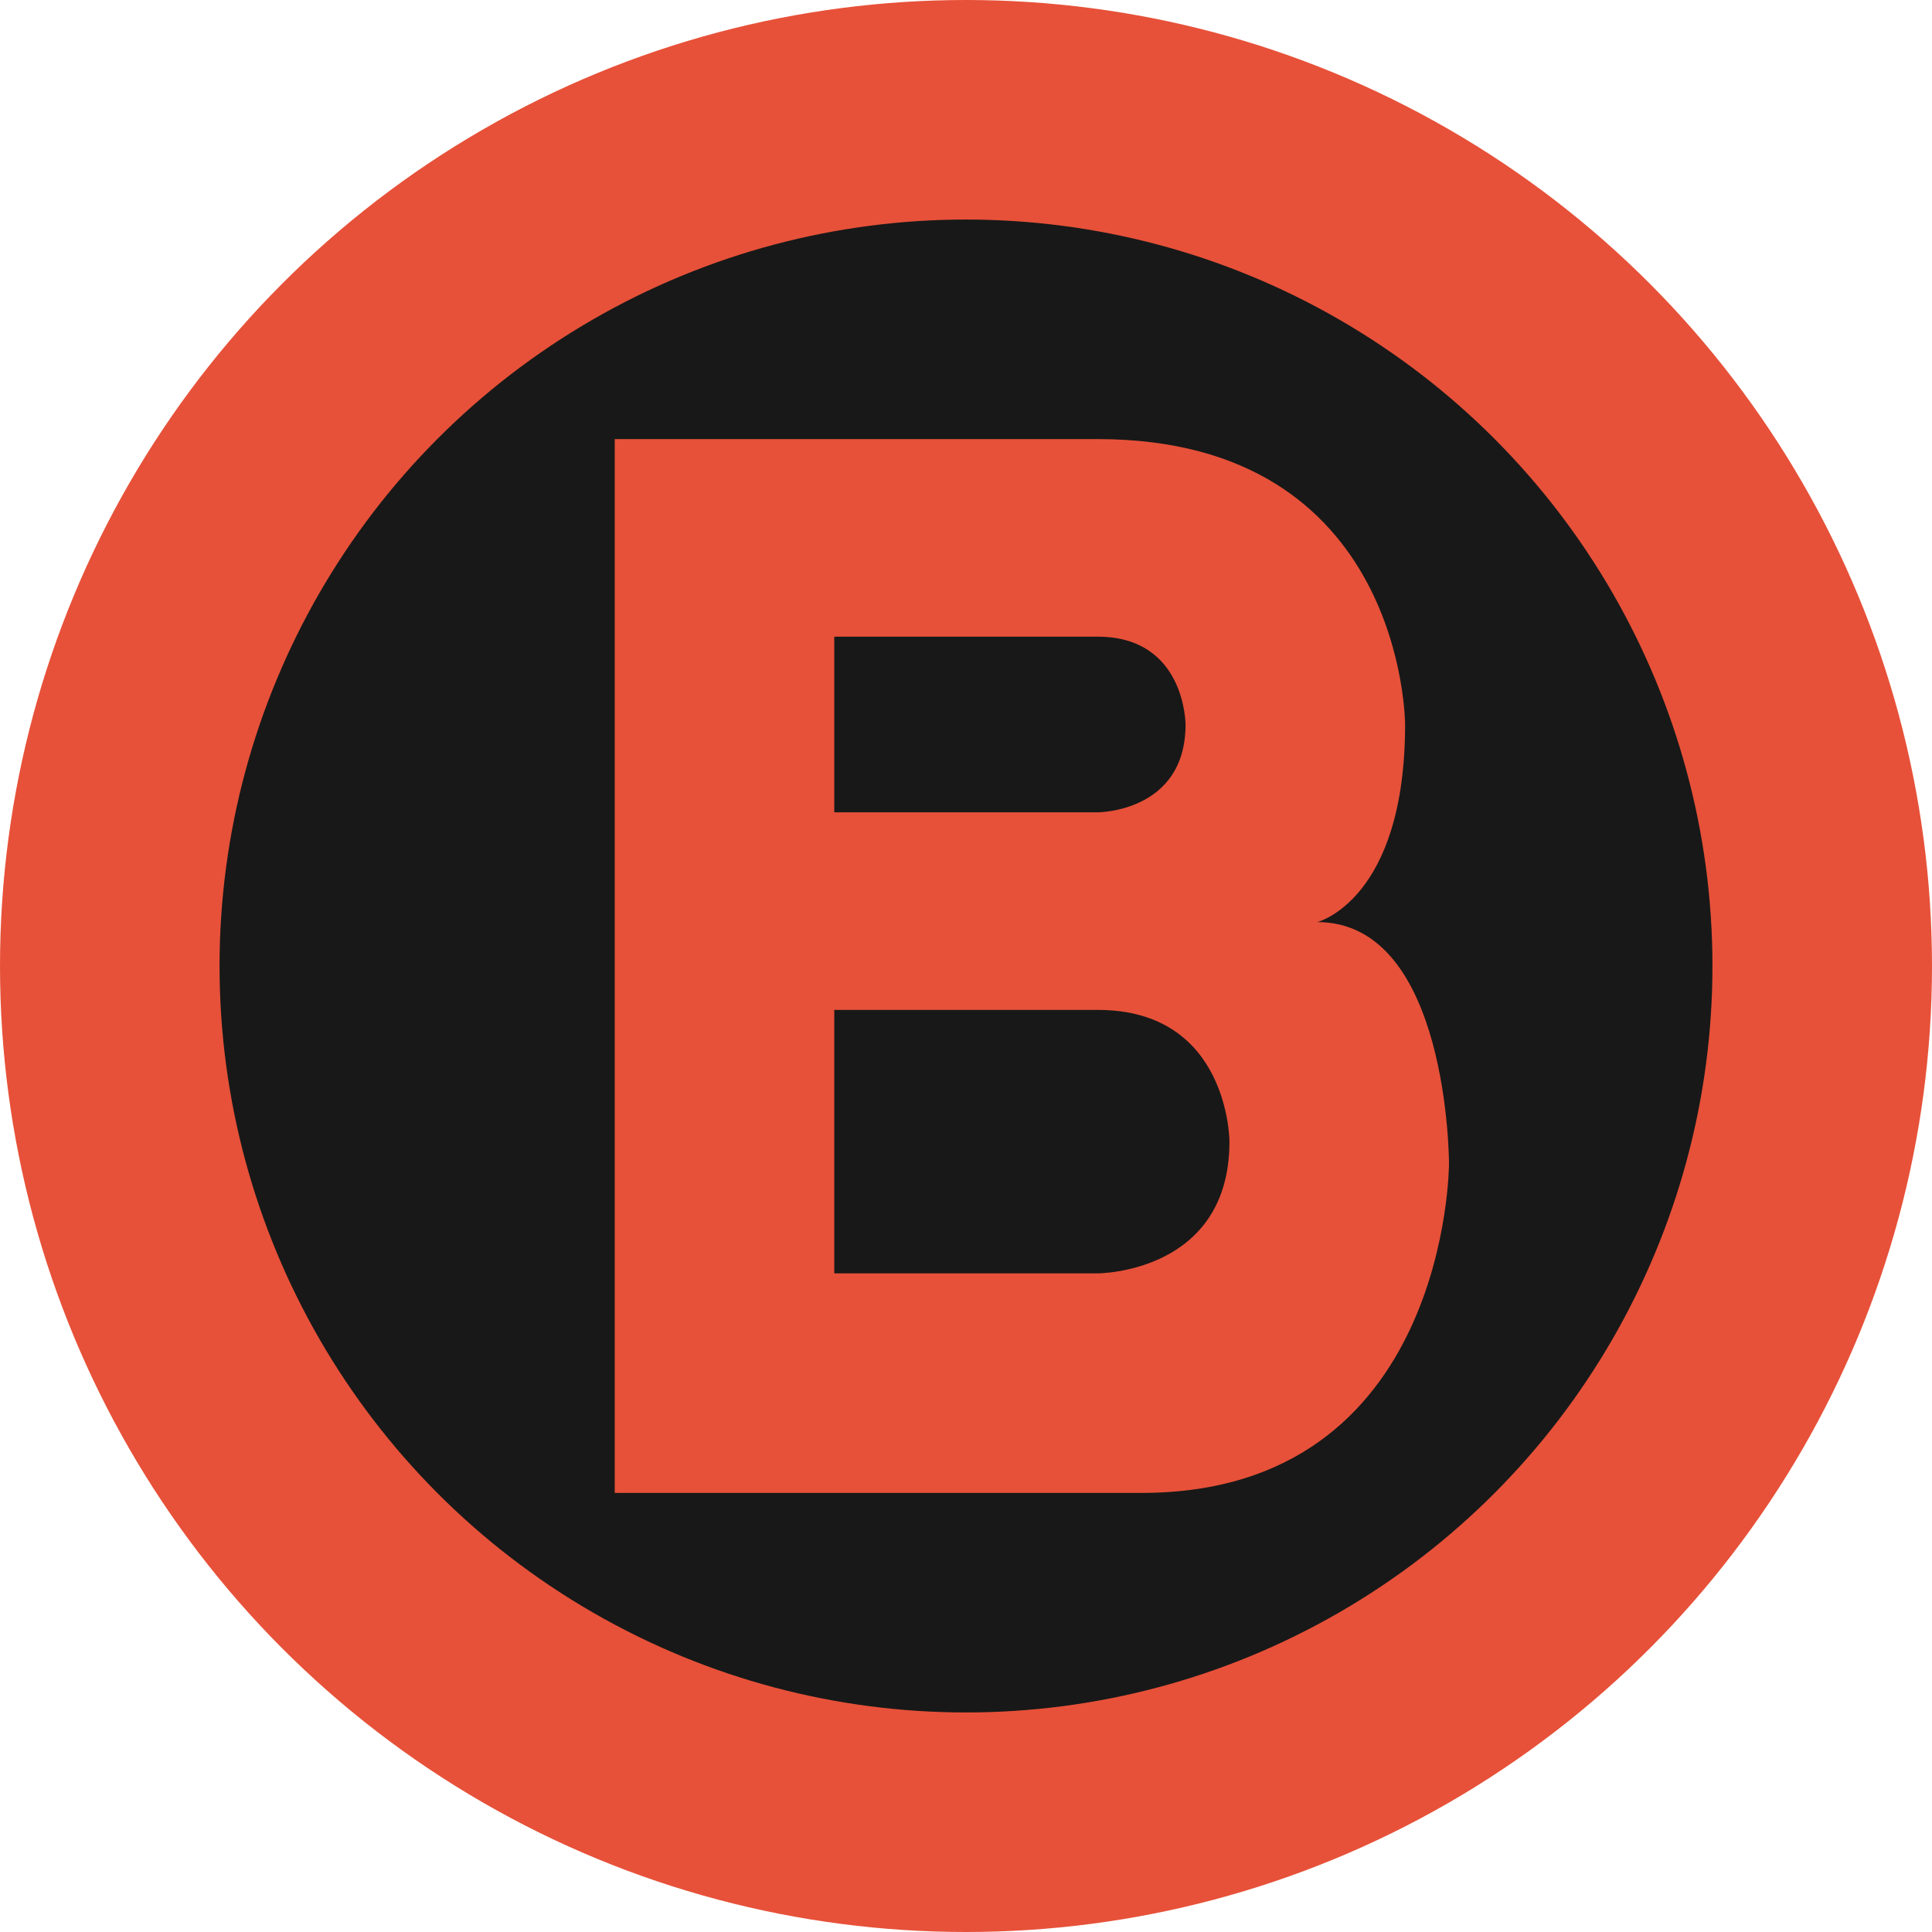 <?xml version="1.0" encoding="UTF-8" standalone="no"?>
<svg
   xmlns:svg="http://www.w3.org/2000/svg"
   xmlns="http://www.w3.org/2000/svg"
   version="1.1"
   width="22"
   height="22">
  <circle
     cx="11"
     cy="11"
     r="9.75"
     style="fill:#181818;stroke:#e75139;stroke-width:2.5" />
  <path
     d="M 7,17 7,5 12.5,5 C 16,5 16,8.25 16,8.25 c 0,2 -1,2.25 -1,2.25 1.5,0 1.5,2.75 1.5,2.75 0,0 -9.81e-4,3.75 -3.5,3.75 l -6,0 z"
     style="fill:#e75139" />
  <path
     d="m 9.5,7.25 3,0 c 1,0 1,1 1,1 0,1 -1,1 -1,1 l -3,0 0,-2 z"
     style="fill:#181818" />
  <path
     d="m 9.5,11.5 3,0 c 1.5,0 1.5,1.5 1.5,1.5 0,1.5 -1.5,1.5 -1.5,1.5 l -3,0 0,-3 z"
     style="fill:#181818" />
</svg>
